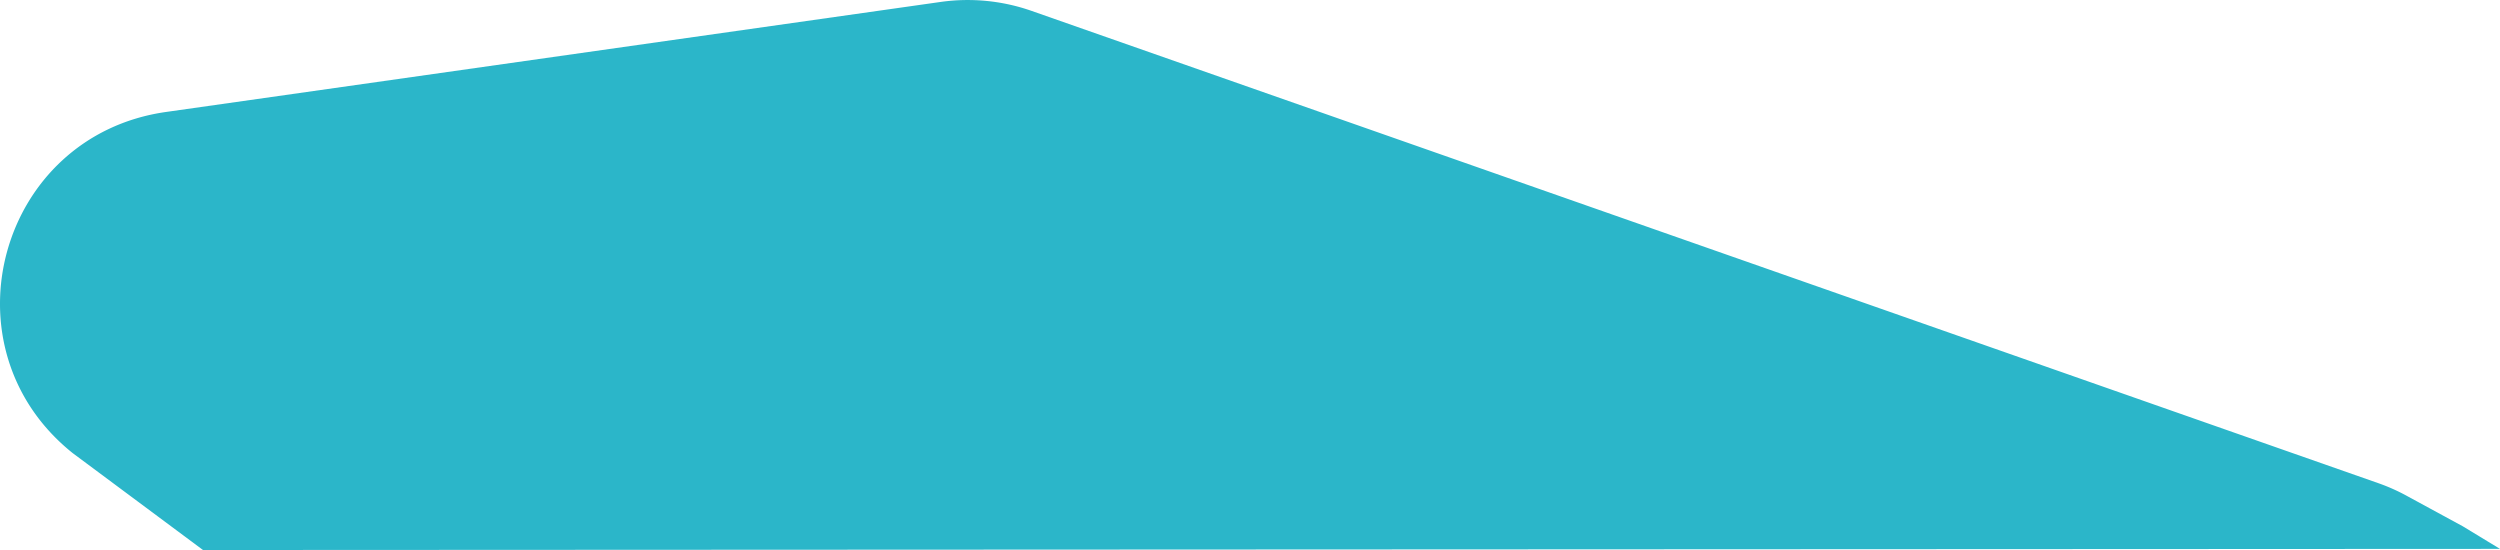 <svg xmlns="http://www.w3.org/2000/svg" viewBox="0 0 332.49 73.15"><title>Asset 3</title><g style="isolation:isolate"><g id="Layer_2" data-name="Layer 2"><g id="Layer_1-2" data-name="Layer 1"><g style="mix-blend-mode:multiply"><path d="M125.09.26l-103,14.63C-.21,18.05-7.9,46.24,9.68,60.27L27,73.15,332.49,73,327.55,70,320.19,66a25.36,25.36,0,0,0-3.91-1.75L137.2,1.45A25.67,25.67,0,0,0,125.09.26Z" style="fill:#2bb6c9"/></g></g></g></g></svg>